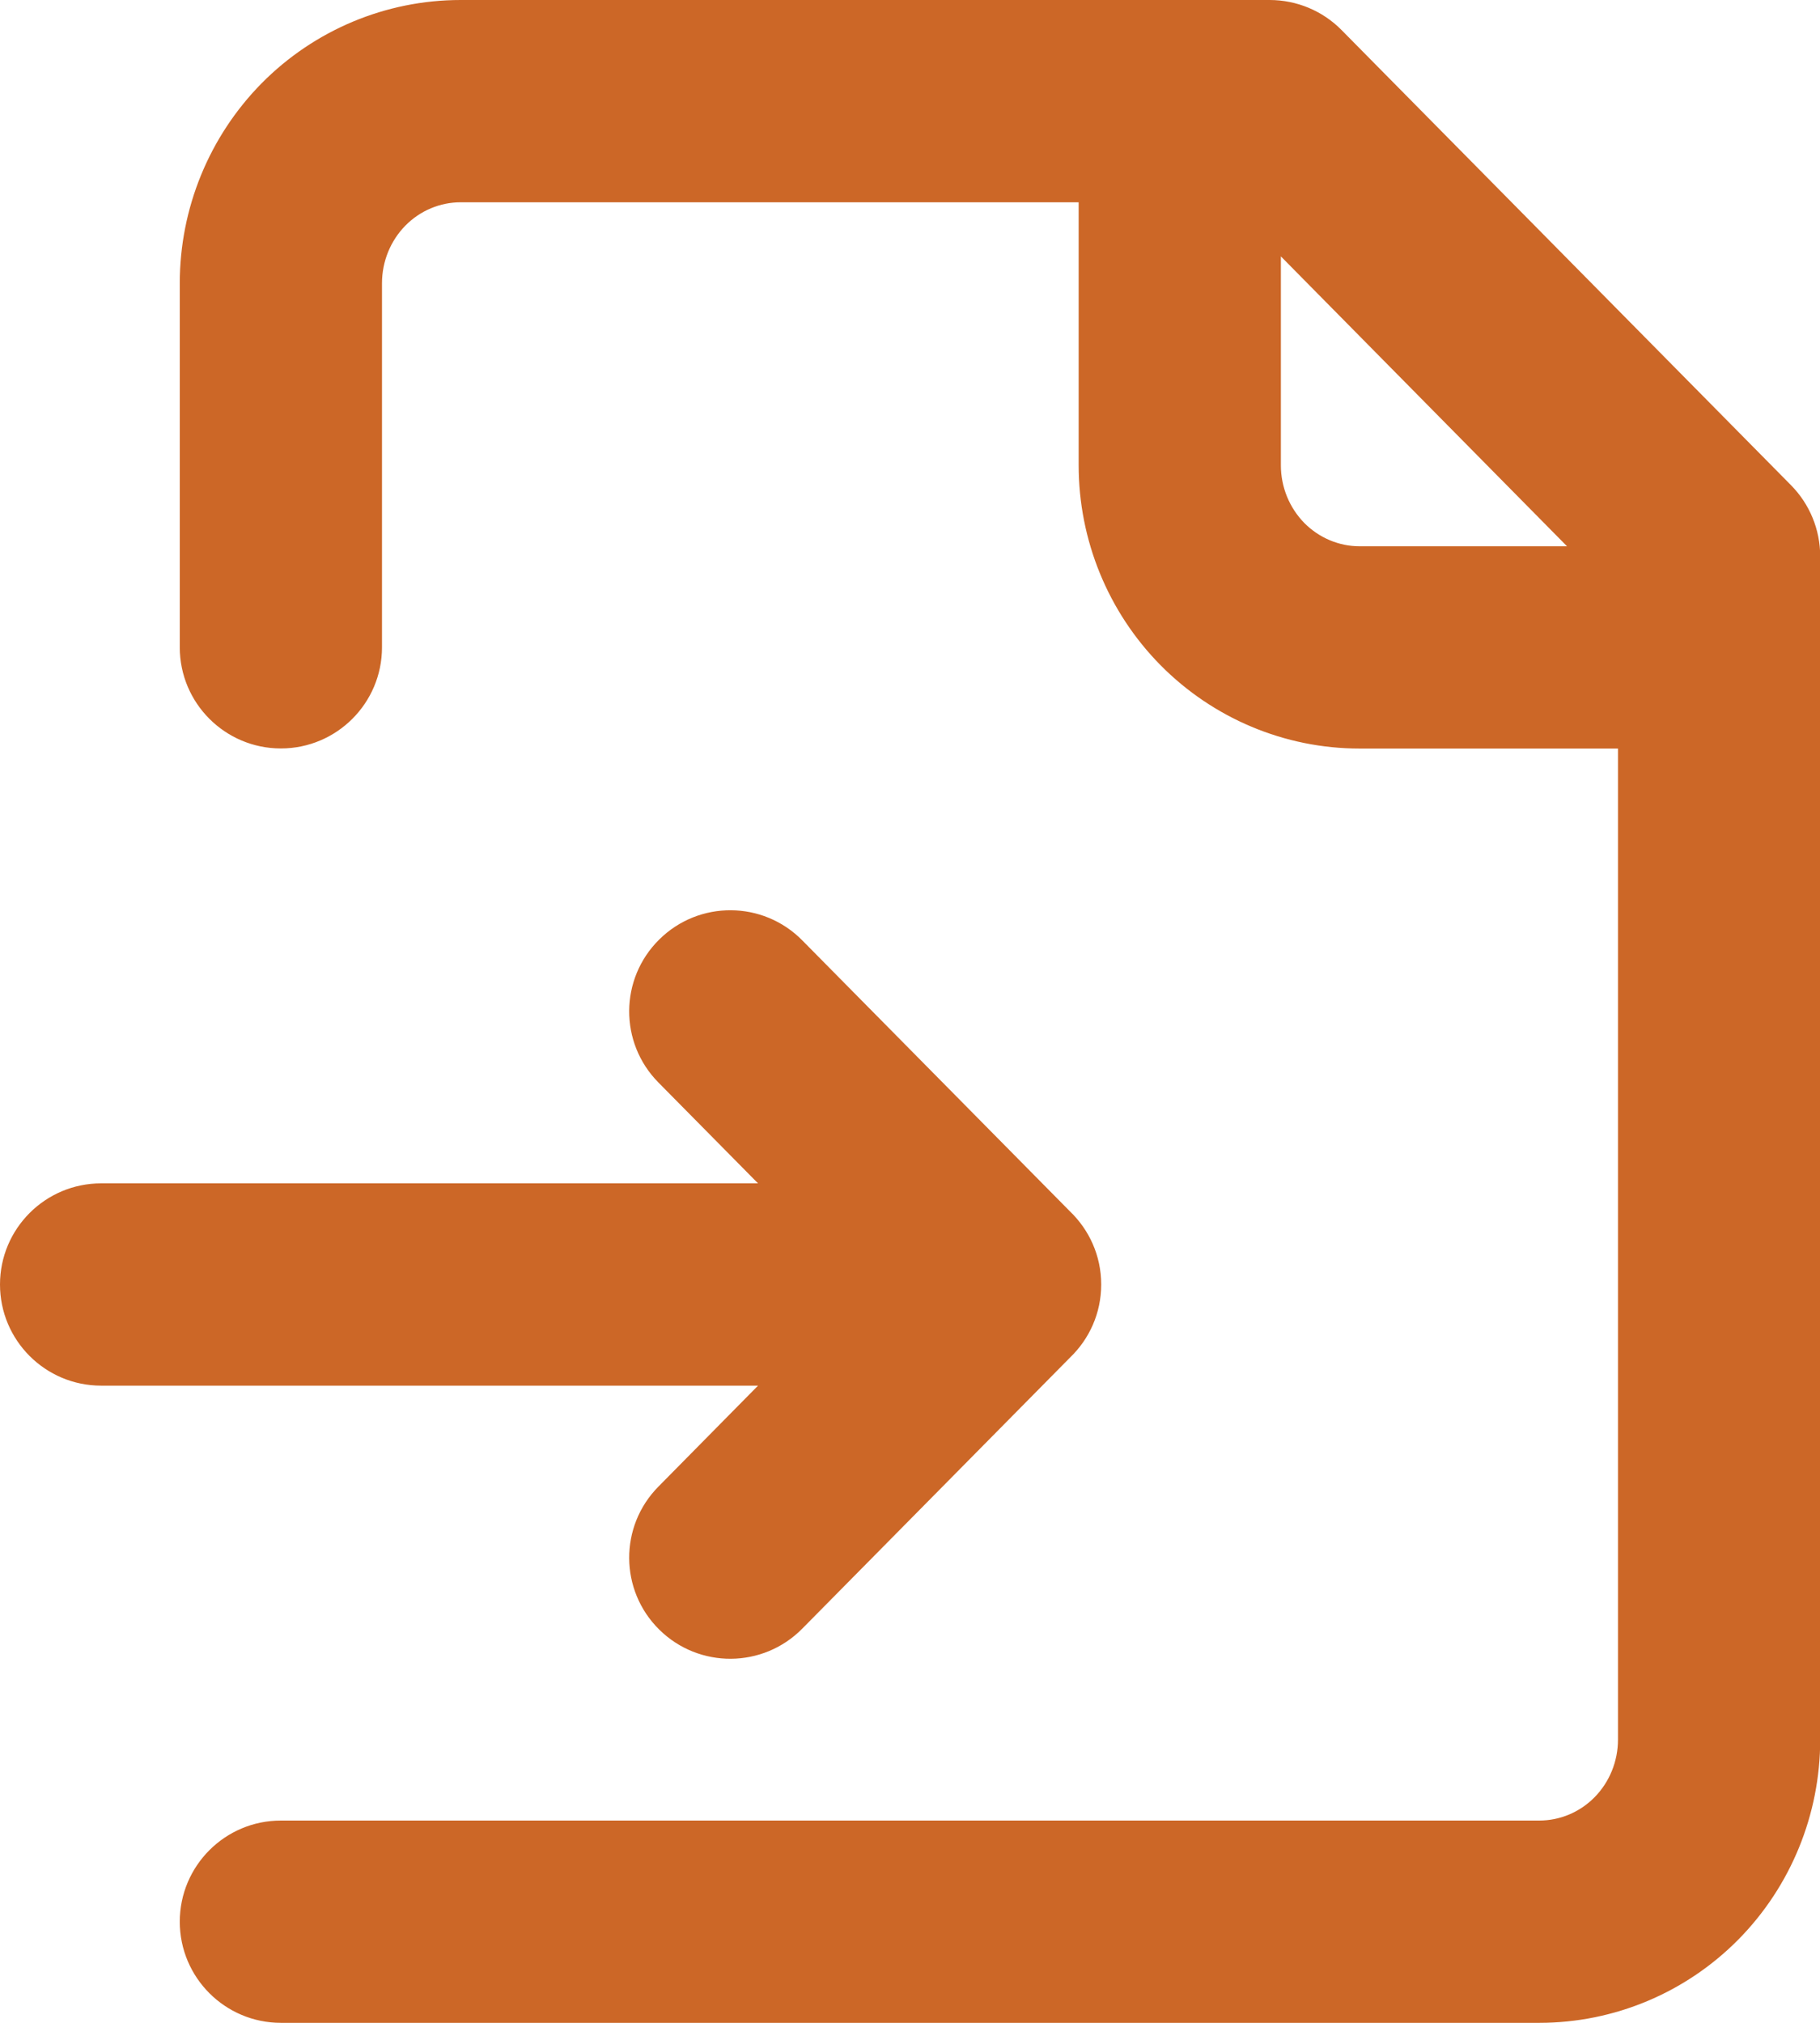 <svg width="18" height="20" viewBox="0 0 18 20" fill="none" xmlns="http://www.w3.org/2000/svg">
<g id="Union">
<path fill-rule="evenodd" clip-rule="evenodd" d="M4.556 0C3.815 0 3.107 0.298 2.587 0.824C2.068 1.351 1.778 2.061 1.778 2.8V6.4C1.778 6.952 2.226 7.4 2.778 7.4C3.33 7.4 3.778 6.952 3.778 6.4V2.8C3.778 2.584 3.863 2.379 4.01 2.23C4.157 2.081 4.354 2 4.556 2H10.668V4.6C10.668 5.339 10.958 6.05 11.477 6.576C11.997 7.102 12.705 7.401 13.446 7.401H16.002V17.2C16.002 17.416 15.917 17.621 15.77 17.77C15.623 17.919 15.426 18 15.224 18H2.778C2.226 18 1.778 18.448 1.778 19C1.778 19.552 2.226 20 2.778 20H15.224C15.965 20 16.673 19.702 17.193 19.176C17.712 18.65 18.002 17.939 18.002 17.2V6.435C18.002 6.424 18.003 6.412 18.003 6.401C18.003 6.389 18.002 6.378 18.002 6.366V5.5C18.002 5.237 17.898 4.984 17.713 4.797L13.268 0.297C13.081 0.107 12.824 0 12.557 0H4.556ZM12.668 2.535V4.6C12.668 4.817 12.753 5.021 12.9 5.171C13.047 5.319 13.244 5.401 13.446 5.401H15.498L12.668 2.535Z" fill="#CC6727"/>
<path d="M0 12.7C0 12.148 0.448 11.7 1 11.7H7.497L6.512 10.703C6.123 10.31 6.127 9.677 6.52 9.289C6.913 8.9 7.546 8.904 7.934 9.297L10.581 11.976C10.772 12.159 10.891 12.415 10.891 12.7C10.891 12.984 10.773 13.239 10.584 13.421L7.934 16.103C7.546 16.496 6.913 16.5 6.52 16.112C6.127 15.724 6.123 15.091 6.512 14.698L7.497 13.7H1C0.448 13.7 0 13.252 0 12.7Z" fill="#CC6727"/>
</g>
</svg>
